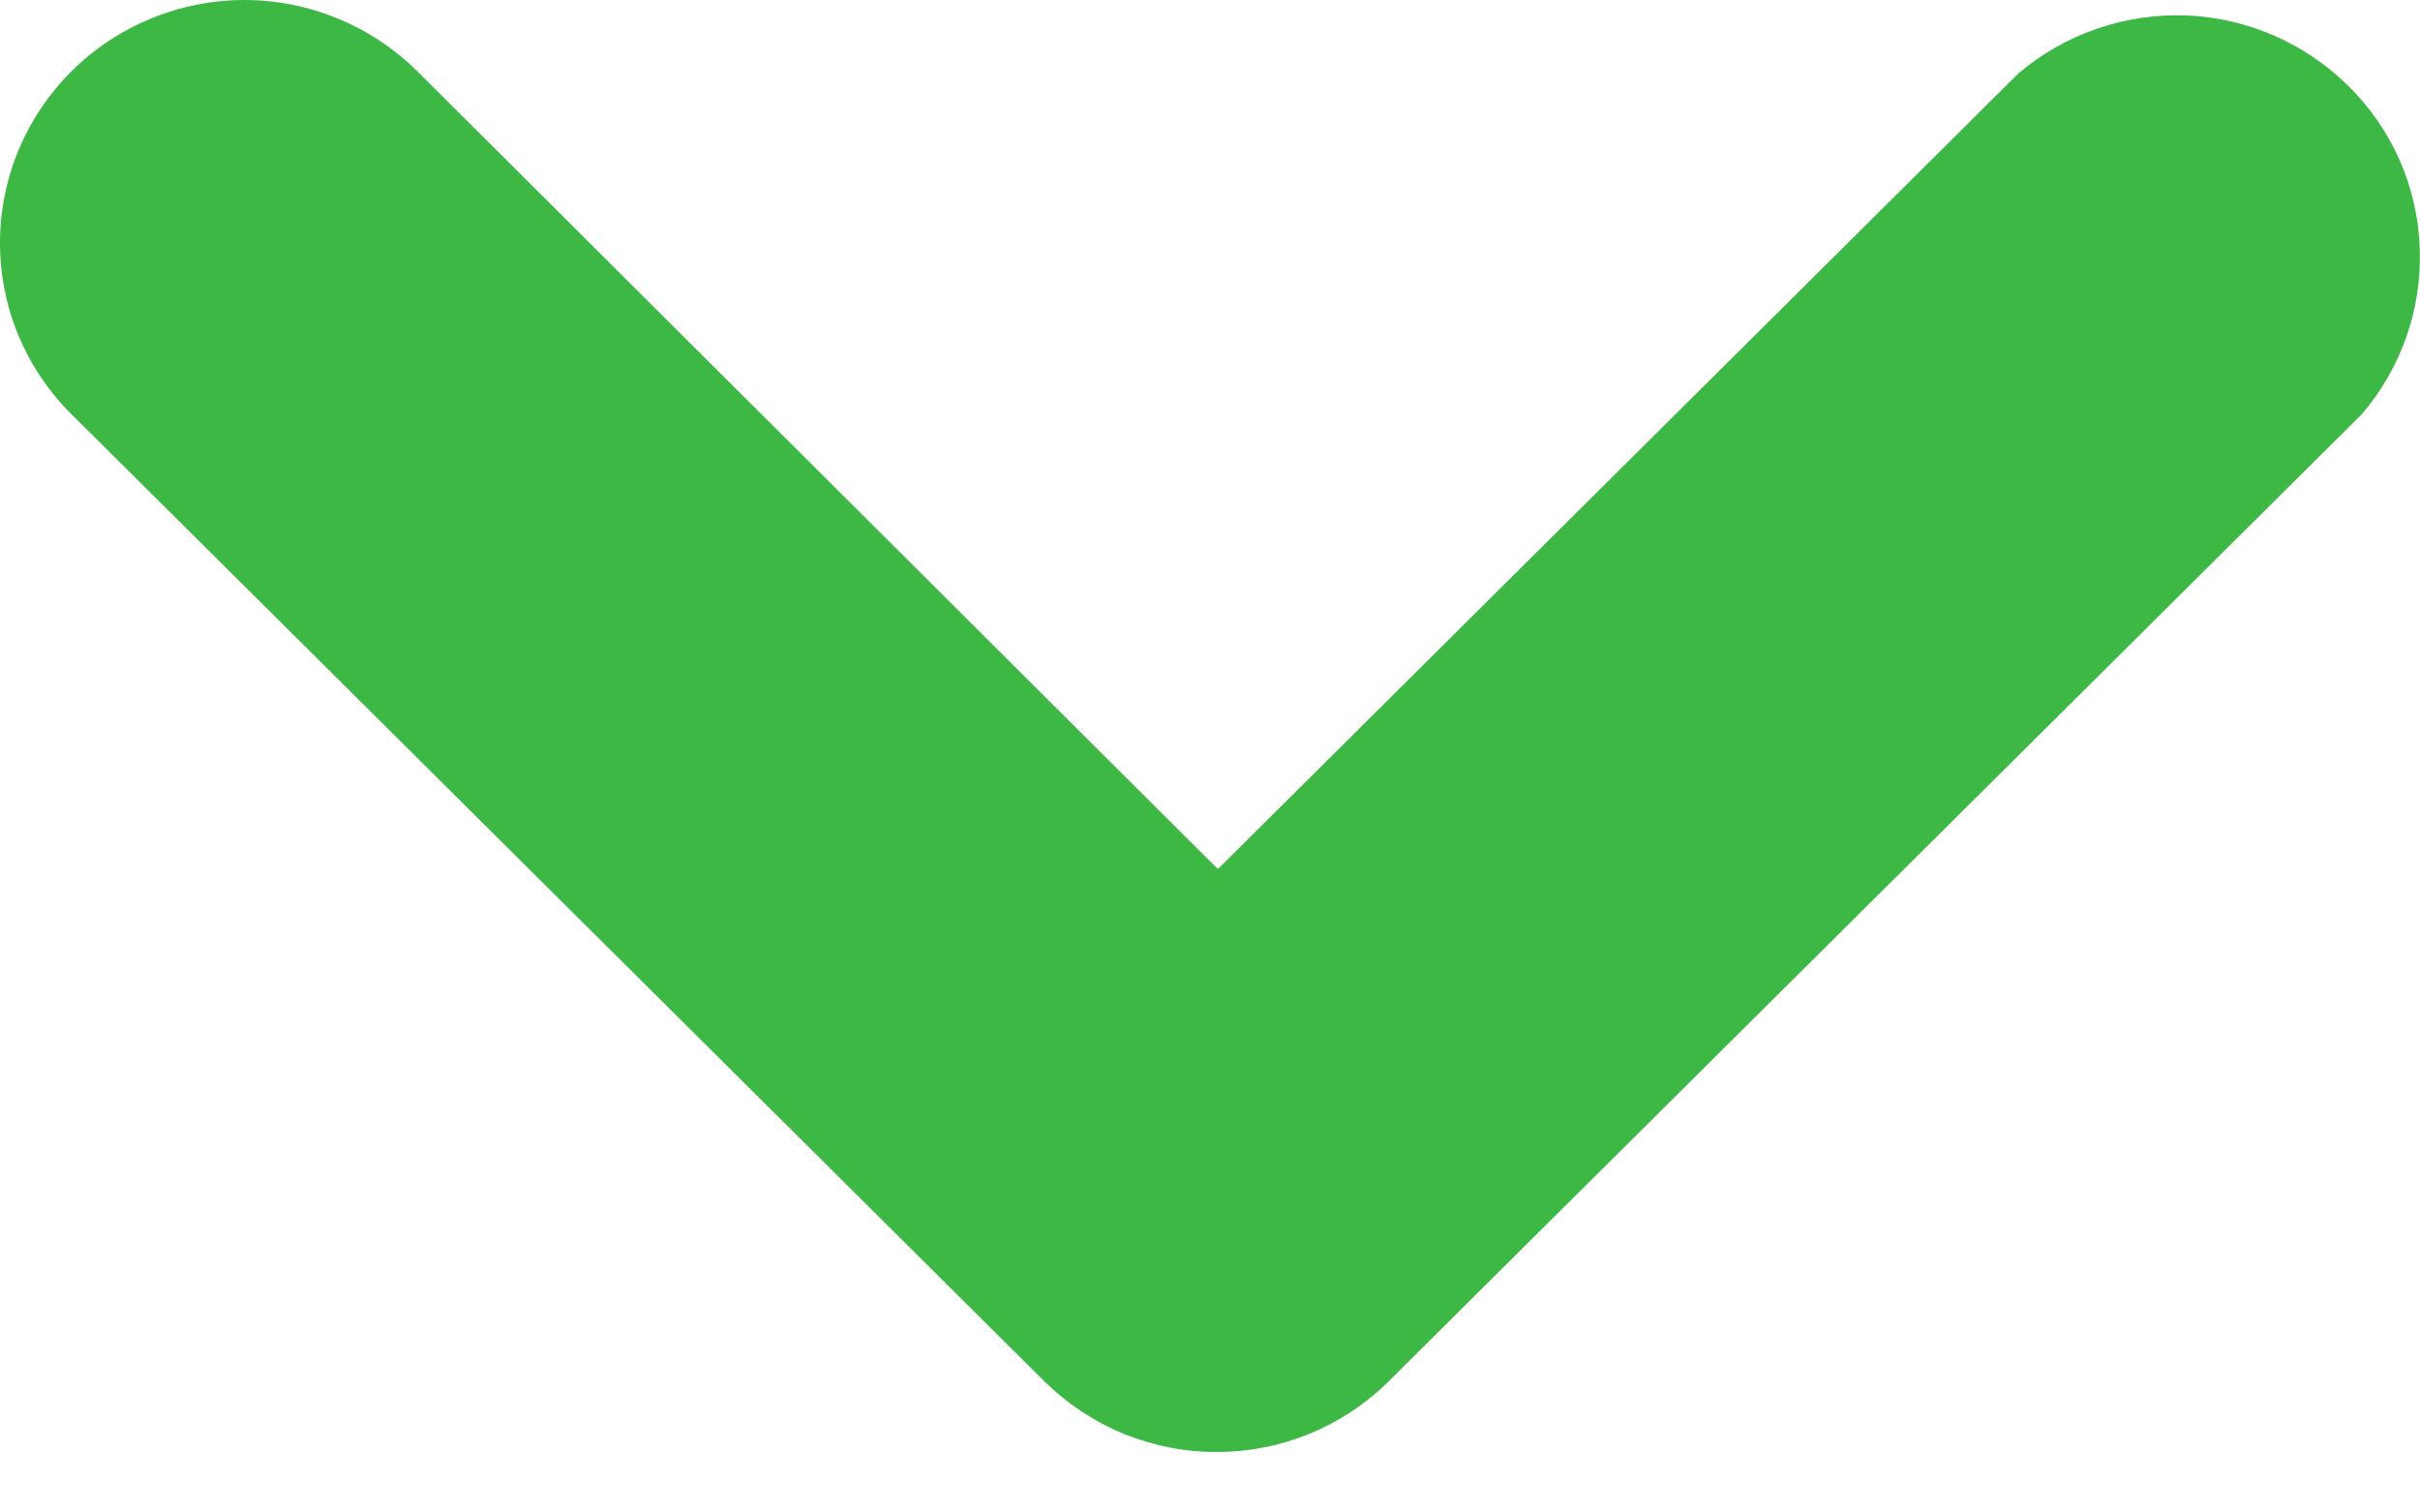 <svg width="8" height="5" viewBox="0 0 8 5" fill="none" xmlns="http://www.w3.org/2000/svg">
<path d="M4.026 4.8C3.92 4.801 3.815 4.78 3.717 4.741C3.619 4.701 3.53 4.642 3.454 4.568L0.237 1.37C0.085 1.22 0 1.016 0 0.803C0 0.59 0.085 0.386 0.237 0.235C0.388 0.085 0.594 0 0.808 0C1.022 0 1.227 0.085 1.379 0.235L4.026 2.873L6.672 0.243C6.826 0.112 7.024 0.044 7.227 0.051C7.429 0.059 7.621 0.143 7.764 0.285C7.908 0.427 7.992 0.618 7.999 0.819C8.007 1.021 7.938 1.217 7.807 1.37L4.589 4.568C4.439 4.716 4.237 4.799 4.026 4.8Z" fill="#3DB845"/>
</svg>
